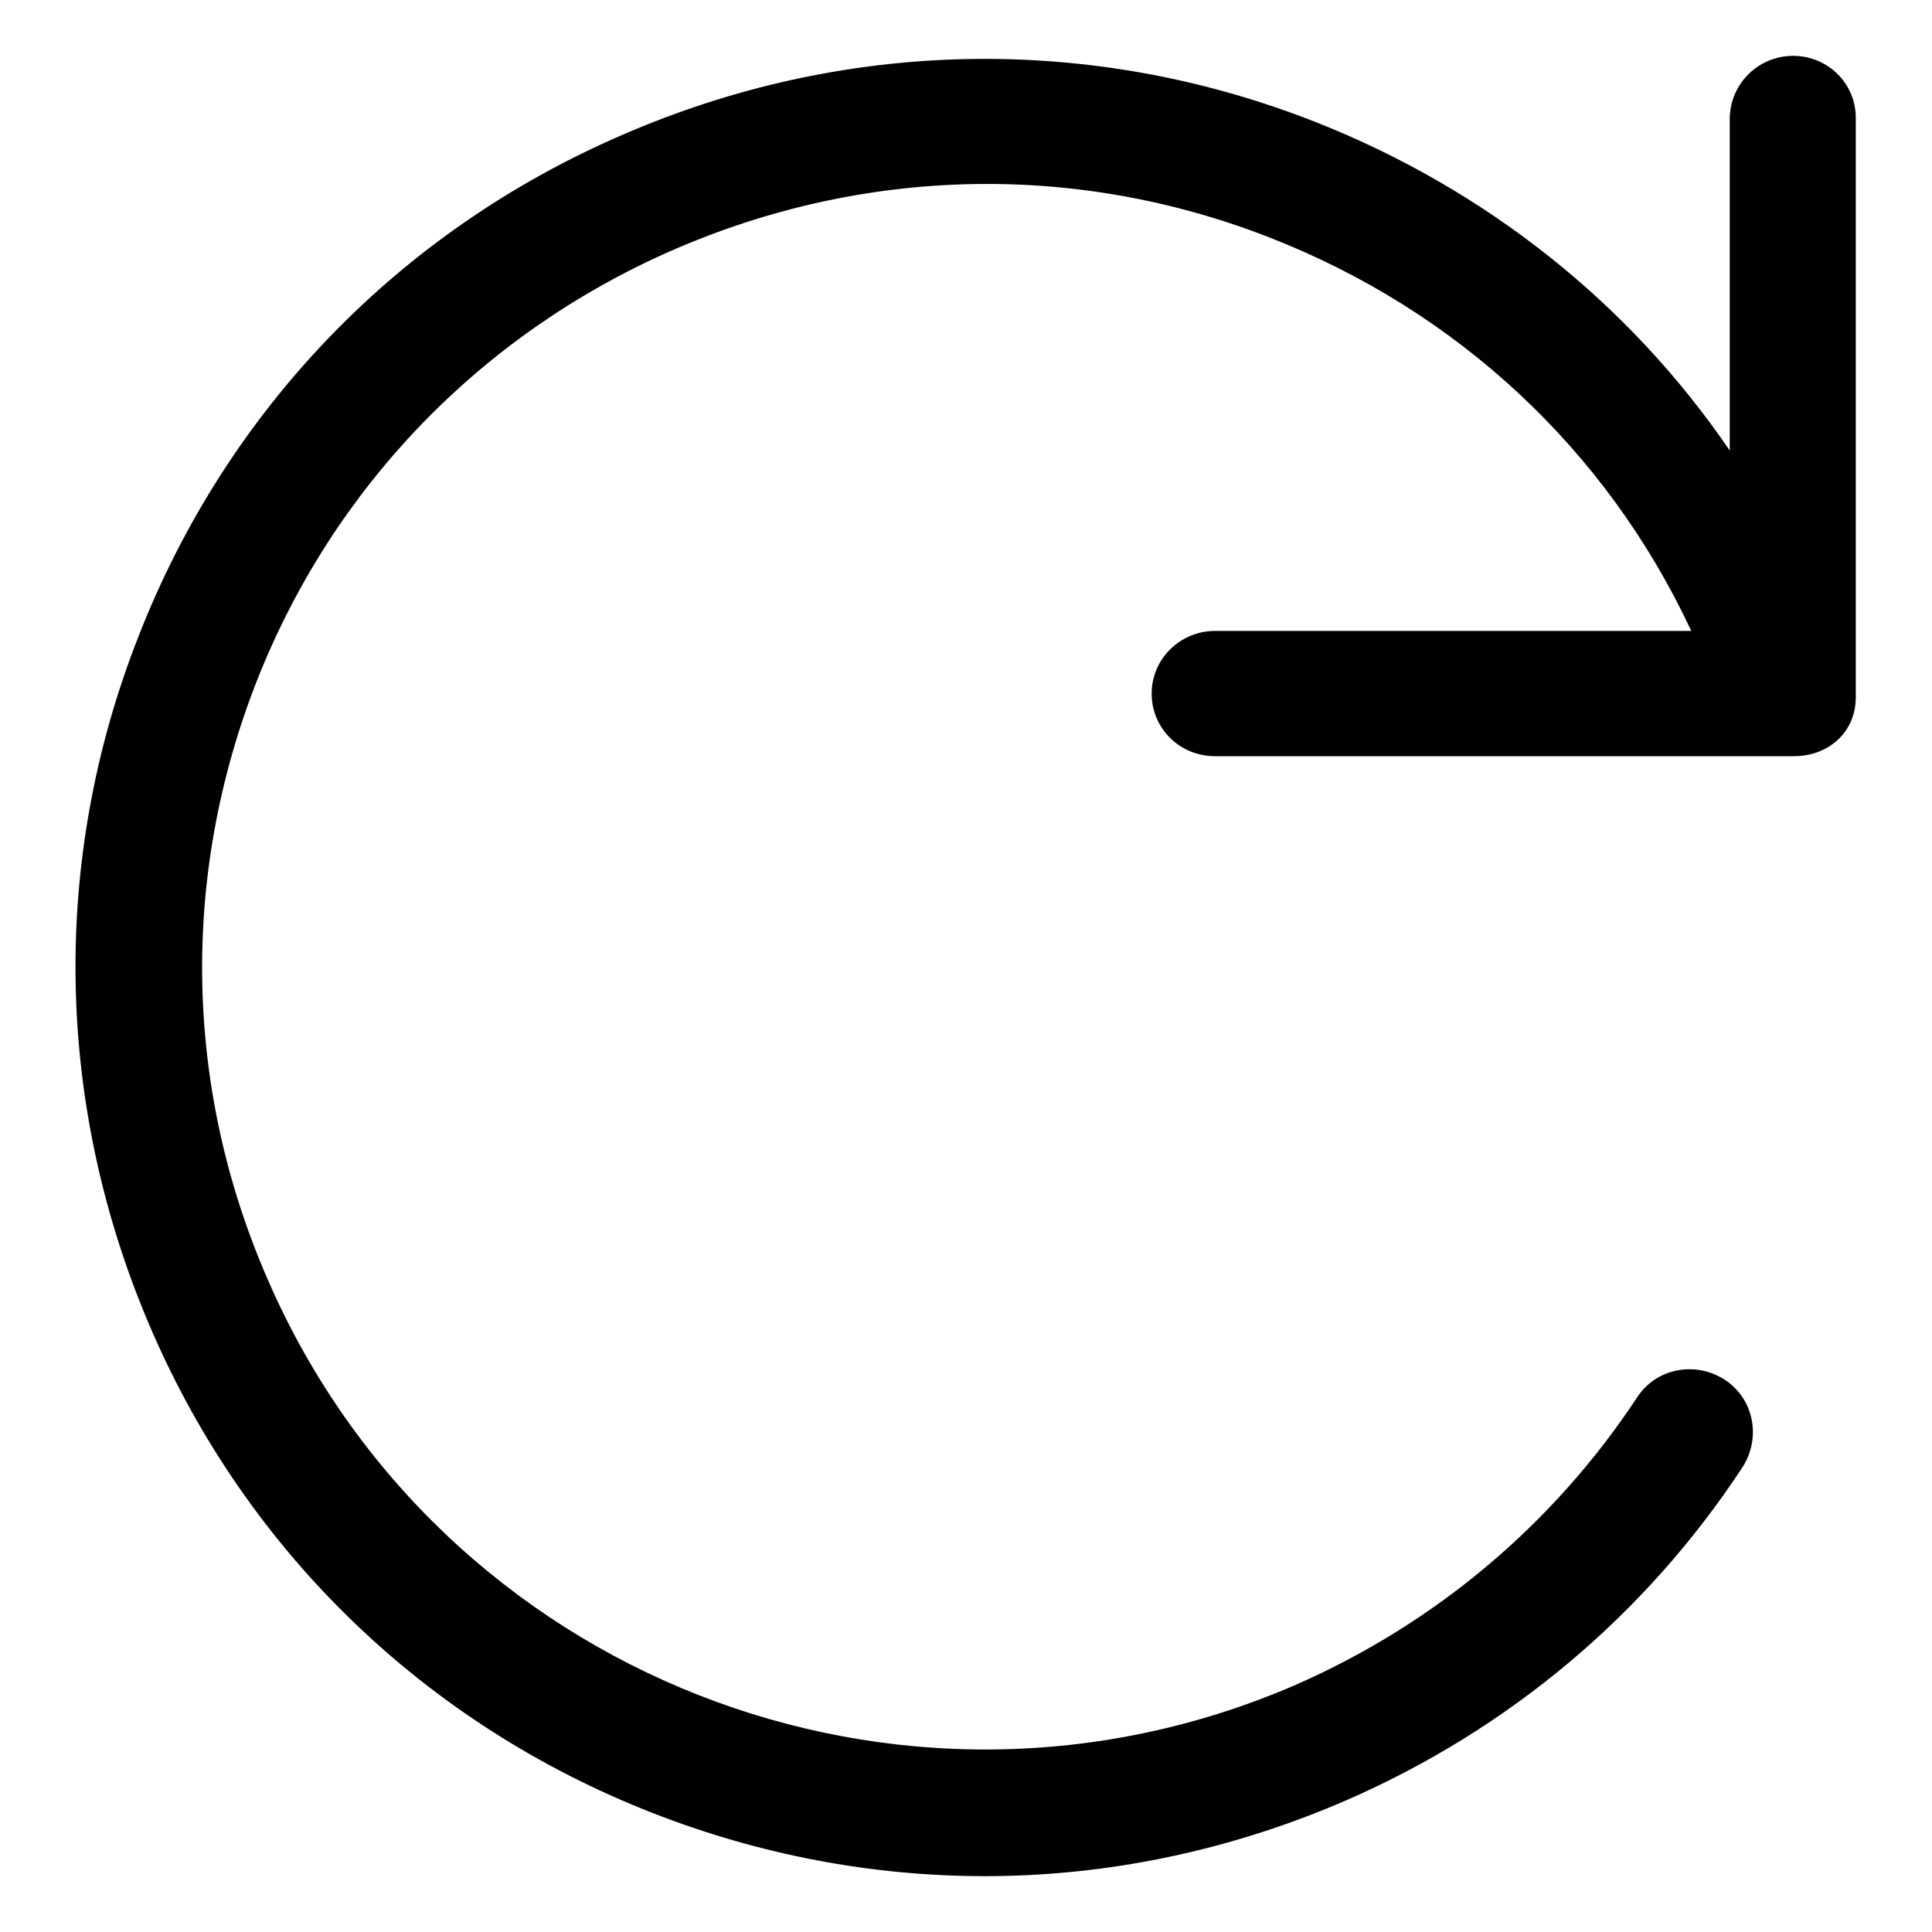 <?xml version="1.0" encoding="utf-8"?>
<!-- Svg Vector Icons : http://www.onlinewebfonts.com/icon -->
<!DOCTYPE svg PUBLIC "-//W3C//DTD SVG 1.1//EN" "http://www.w3.org/Graphics/SVG/1.1/DTD/svg11.dtd">
<svg version="1.1" xmlns="http://www.w3.org/2000/svg" xmlns:xlink="http://www.w3.org/1999/xlink" x="0px" y="0px" viewBox="0 0 256 256" enable-background="new 0 0 256 256" xml:space="preserve">
<g><g><path fill="#000000" d="M237.6,7.4c-4.6,0-8.4,3.7-8.4,8.4v43.9c-13.3-19.5-32.3-34.6-54.8-43.5c-29.9-11.8-62.6-11.1-92,1.7C52.8,30.7,30.1,54.3,18.4,84.2c-11.8,29.9-11.1,62.6,1.7,92.1c12.8,29.5,36.4,52.2,66.3,63.9c14.3,5.6,29.2,8.4,44.1,8.4c16.3,0,32.6-3.4,48-10.1c21.5-9.4,39.6-24.6,52.4-44.1c2.5-3.9,1.5-9.1-2.4-11.6c-3.9-2.5-9.1-1.5-11.6,2.4c-11.1,16.8-26.7,29.9-45.1,38C119.4,246,58.3,222,35.5,169.6c-11.1-25.4-11.6-53.5-1.5-79.3c10.1-25.7,29.7-46,55-57.1c25.4-11.1,53.5-11.8,79.3-1.7c24.8,9.7,44.6,28.1,55.8,52.1h-63.1c-4.6,0-8.4,3.7-8.4,8.3s3.7,8.3,8.4,8.3h76.7c4.6,0,8.2-3.2,8.2-7.8V15.8C246,11.1,242.2,7.4,237.6,7.4z"/></g></g>
</svg>